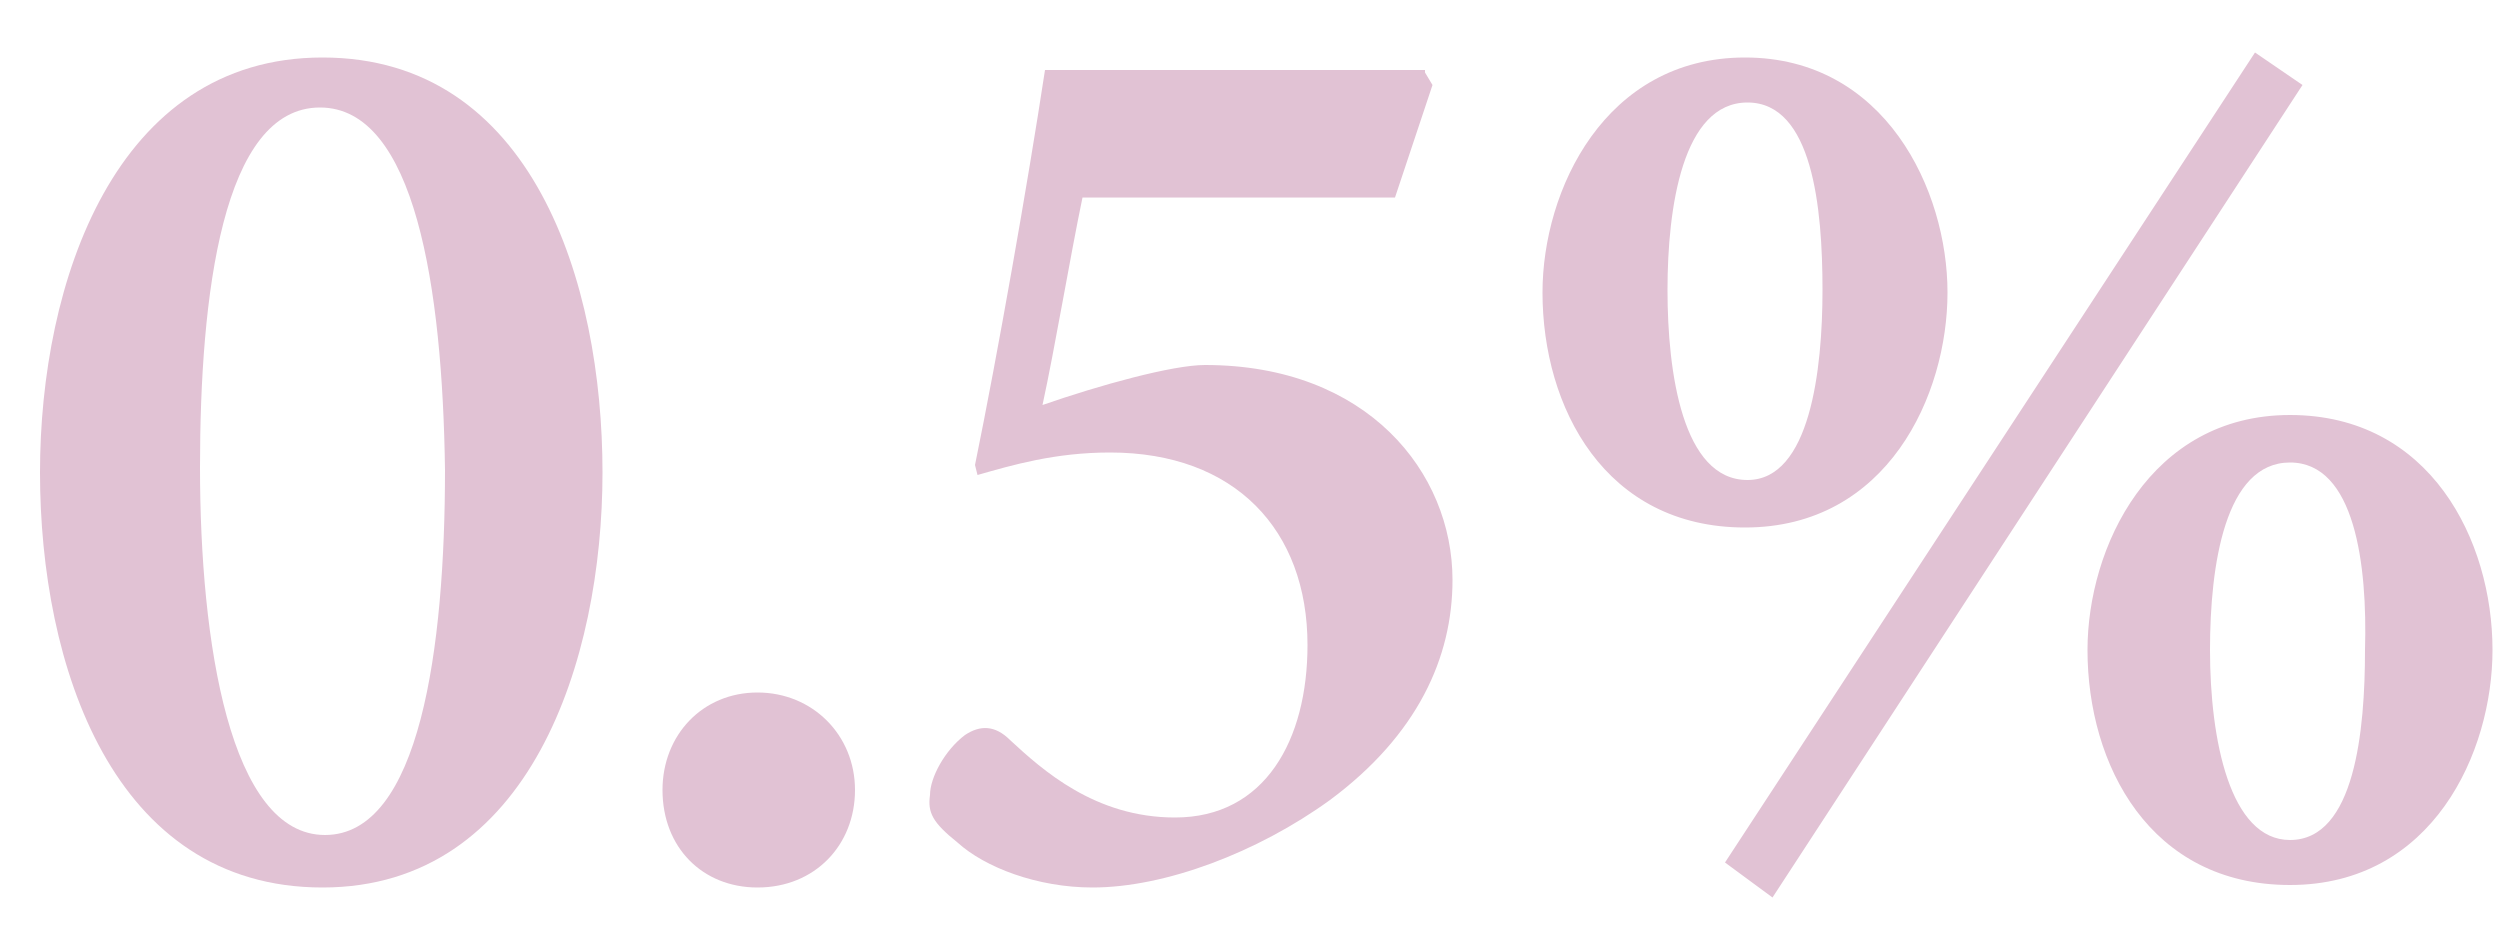 <?xml version="1.0" encoding="utf-8"?>
<!-- Generator: Adobe Illustrator 23.0.1, SVG Export Plug-In . SVG Version: 6.00 Build 0)  -->
<svg version="1.1" baseProfile="basic" id="Layer_1"
	 xmlns="http://www.w3.org/2000/svg" xmlns:xlink="http://www.w3.org/1999/xlink" x="0px" y="0px" viewBox="0 0 100 37"
	 xml:space="preserve">
<g>
	<path fill="#E1C2D4" d="M12.9,2.3c8.4,0,11.2,9,11.2,16.6c0,7.5-2.9,16.6-11.2,16.6c-8.4,0-11.3-8.9-11.3-16.6
		C1.6,11.3,4.6,2.3,12.9,2.3z M12.8,4.3C8.9,4.3,8,11.8,8,18.7c0,7,1.2,14.7,5,14.7c3.8,0,4.8-7.5,4.8-14.6
		C17.7,11.5,16.6,4.3,12.8,4.3z"/>
	<path fill="#E1C2D4" d="M30.3,35.5c-2.2,0-3.8-1.6-3.8-3.9c0-2.2,1.6-3.9,3.8-3.9c2.2,0,3.9,1.7,3.9,3.9
		C34.2,33.8,32.6,35.5,30.3,35.5z"/>
	<path fill="#E1C2D4" d="M57,2.9l0.3,0.5l-1.5,4.5H43.3c-0.5,2.4-1.1,6-1.6,8.3c2.3-0.8,5.2-1.6,6.5-1.6c6.5,0,9.9,4.3,9.9,8.6
		c0,3.1-1.4,6.2-4.9,8.8c-2.9,2.1-6.6,3.5-9.5,3.5c-2.2,0-4.3-0.8-5.4-1.8c-1-0.8-1.2-1.2-1.1-1.9c0-0.7,0.6-1.8,1.4-2.4
		c0.6-0.4,1.2-0.4,1.8,0.2c1.3,1.2,3.4,3.1,6.6,3.1c3.6,0,5.3-3.1,5.3-6.9c0-4.6-2.9-7.7-7.9-7.7c-2.2,0-3.9,0.5-5.3,0.9L39,18.6
		c0.9-4.4,2.1-11.2,2.8-15.8H57z"/>
	<path fill="#E1C2D4" d="M69.8,2.3c5.6,0,8.1,5.3,8.1,9.4c0,4.1-2.4,9.4-8.1,9.4c-5.6,0-8.1-4.8-8.1-9.4C61.7,7.6,64.2,2.3,69.8,2.3
		z M69.9,4.1c-2.6,0-3.2,4.2-3.2,7.5c0,3.3,0.6,7.6,3.2,7.6c2.5,0,3-4.4,3-7.6C72.9,8.3,72.5,4.1,69.9,4.1z M70.9,35.9L69,34.5
		L90.2,2.1l1.9,1.3L70.9,35.9z M91.6,16.6c5.6,0,8.1,5,8.1,9.4c0,4.1-2.4,9.4-8.1,9.4c-5.6,0-8.1-4.8-8.1-9.4
		C83.5,21.9,86,16.6,91.6,16.6z M91.6,18.5c-2.6,0-3.2,4.1-3.2,7.5c0,3.6,0.8,7.6,3.2,7.6c2.6,0,3-4.4,3-7.6
		C94.7,22.6,94.2,18.5,91.6,18.5z"/>
</g>
<g>
</g>
<g>
</g>
<g>
</g>
<g>
</g>
<g>
</g>
<g>
</g>
<g>
</g>
<g>
</g>
<g>
</g>
<g>
</g>
<g>
</g>
<g>
</g>
<g>
</g>
<g>
</g>
<g>
</g>
</svg>
